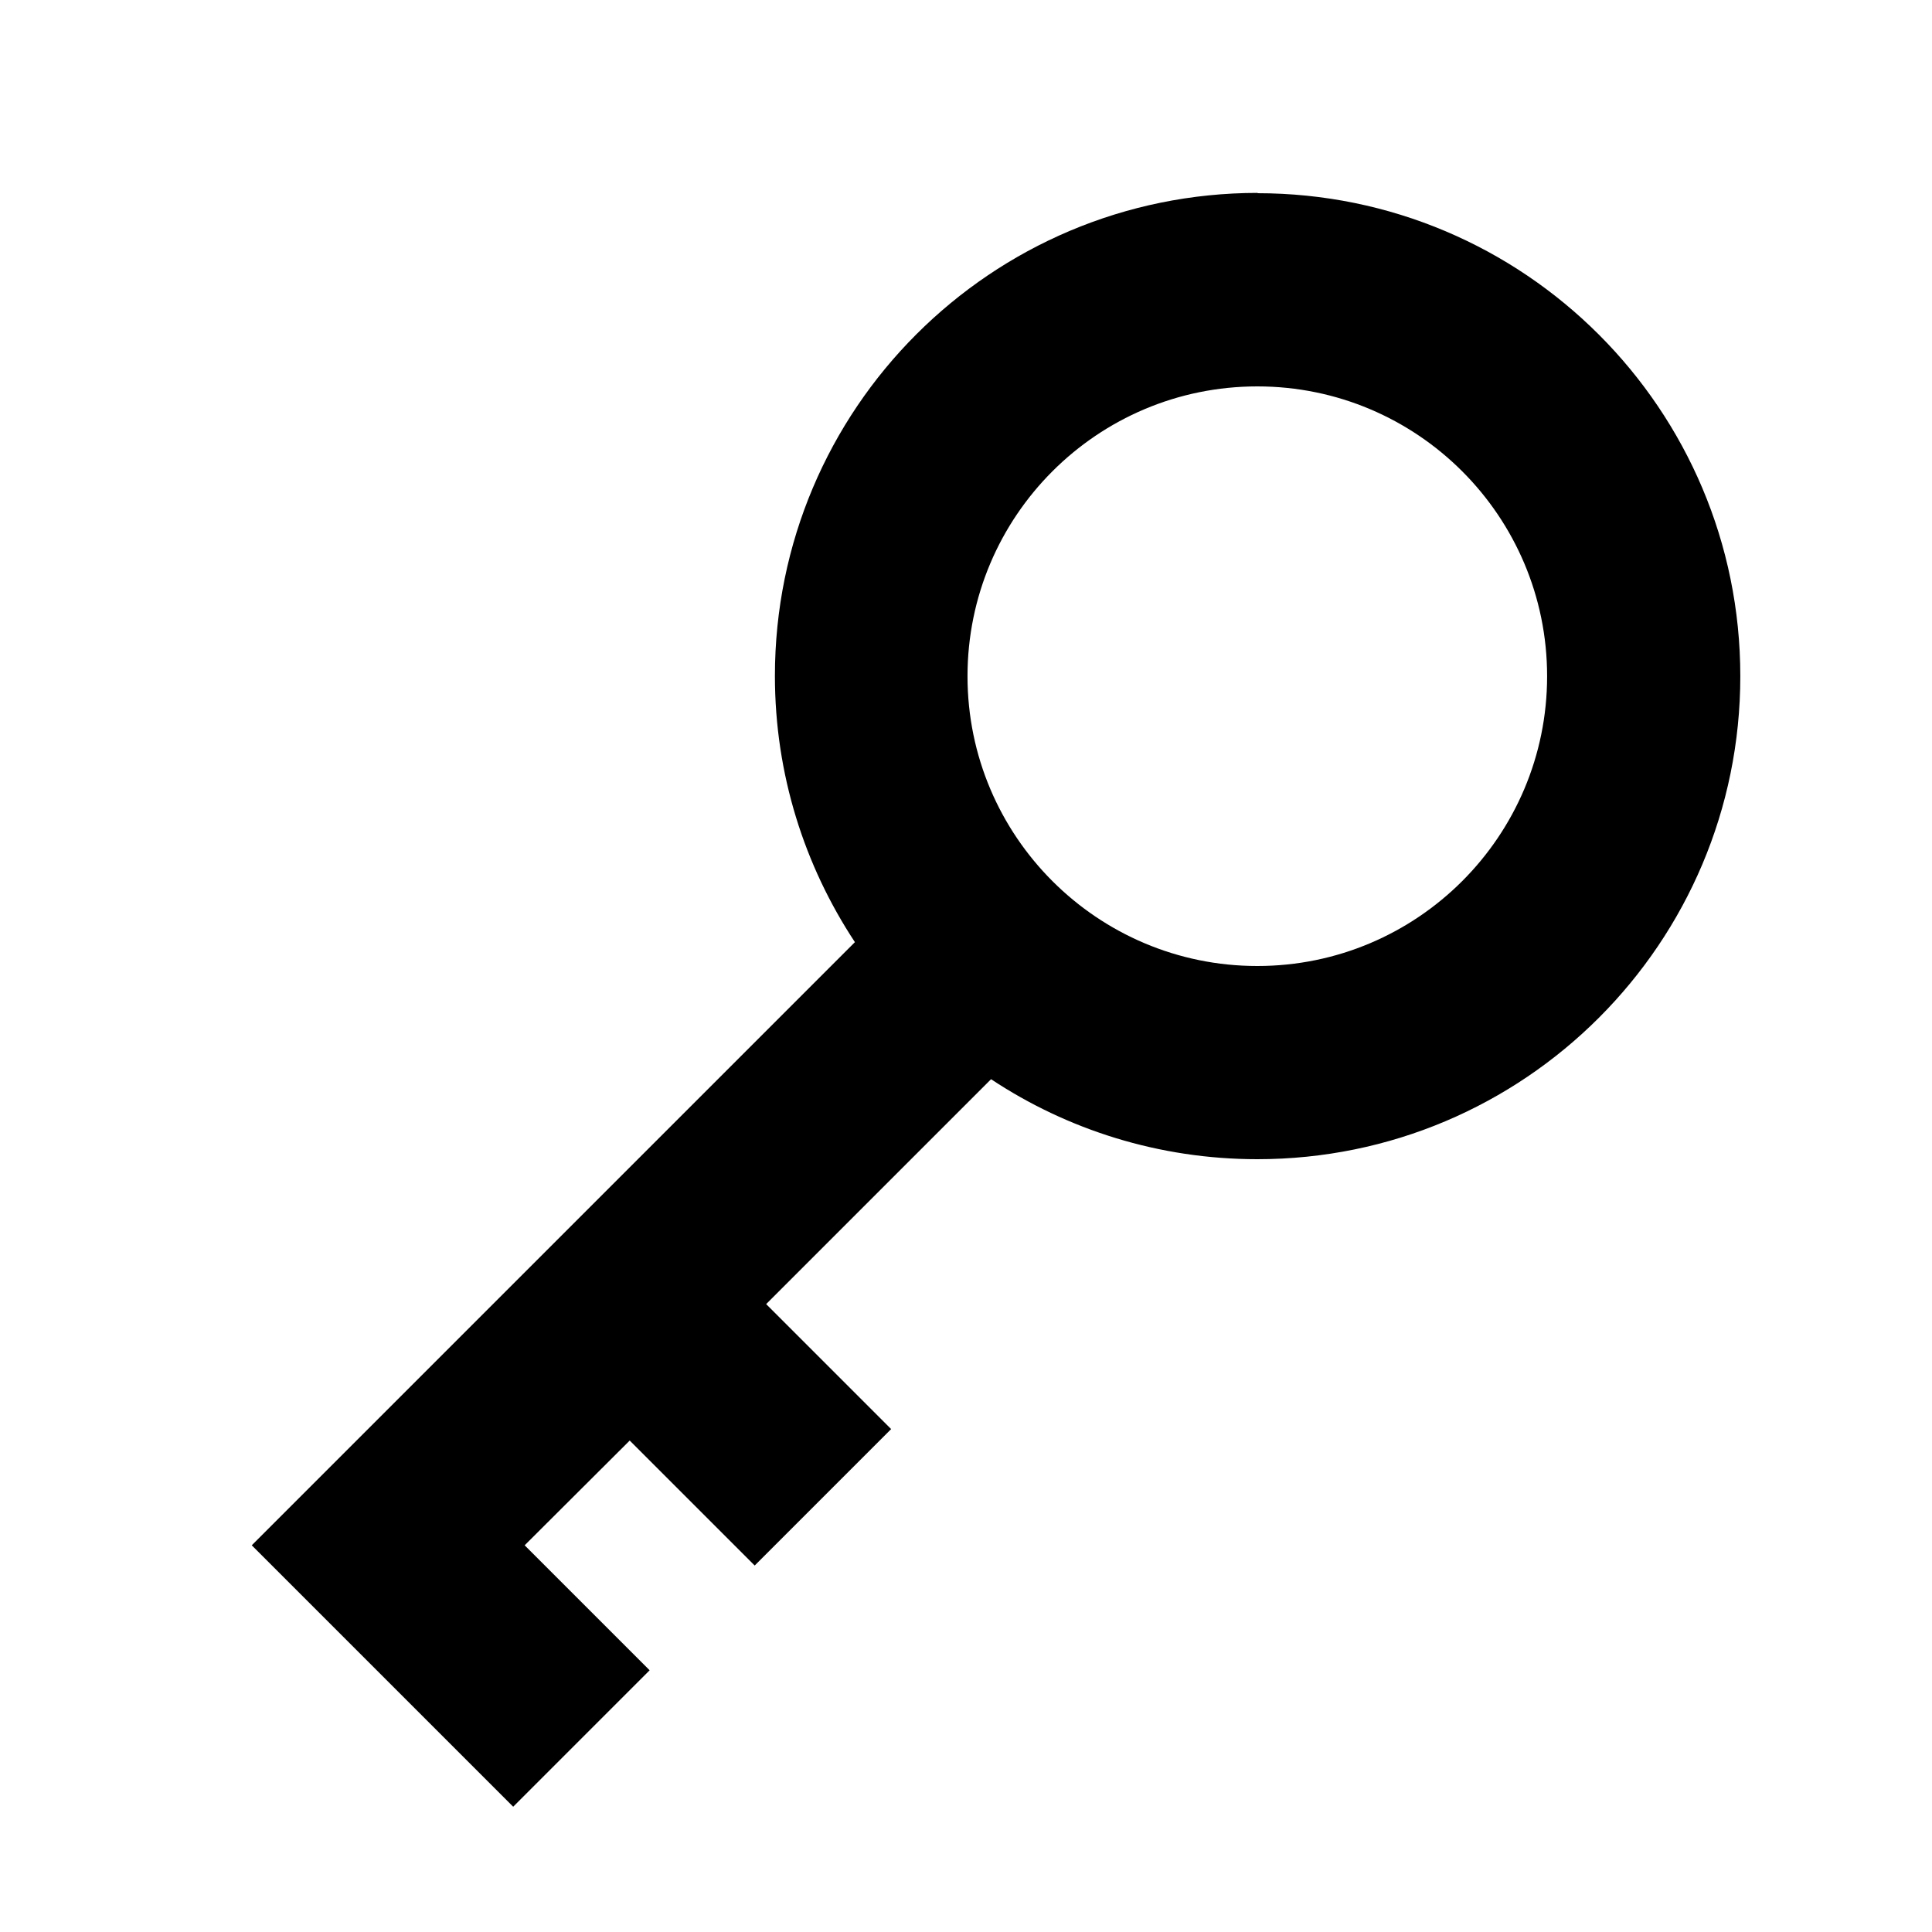 <svg xmlns="http://www.w3.org/2000/svg" viewBox="0 0 640 640"><!--! Font Awesome Pro 7.1.0 by @fontawesome - https://fontawesome.com License - https://fontawesome.com/license (Commercial License) Copyright 2025 Fonticons, Inc. --><path fill="currentColor" d="M416.5 64C504.9 64 576.5 135.6 576.5 224C576.5 312.4 504.9 384 416.5 384C383.9 384 353.5 374.2 328.3 357.5L253.8 432L295.2 473.4L250 518.6L208.6 477.2L173.8 511.9L215.2 553.3L170 598.5L83.4 511.9L283.2 312.1C266.5 286.8 256.7 256.5 256.7 223.9C256.7 135.5 328.3 63.9 416.7 63.9zM416.5 128C363.5 128 320.5 171 320.5 224C320.5 277 363.5 320 416.5 320C469.5 320 512.5 277 512.5 224C512.5 171 469.5 128 416.5 128z"/></svg>